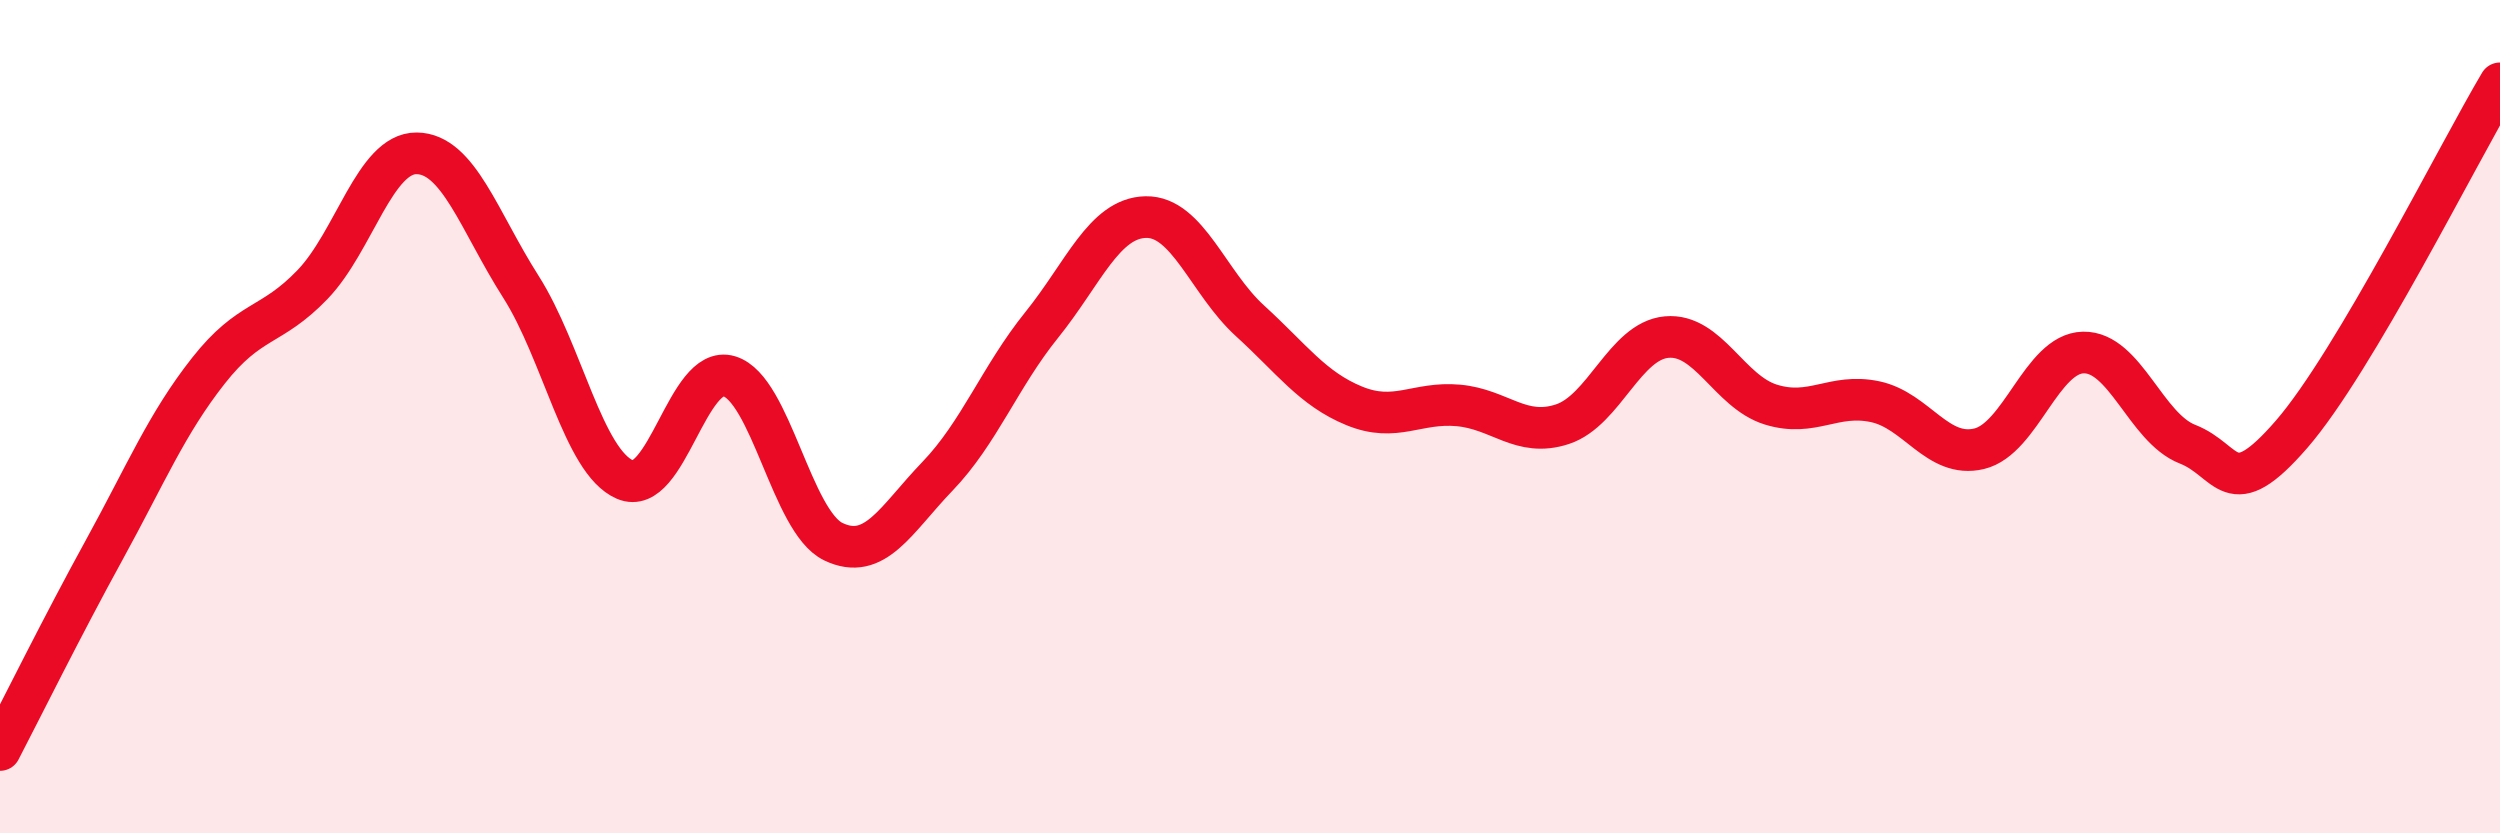 
    <svg width="60" height="20" viewBox="0 0 60 20" xmlns="http://www.w3.org/2000/svg">
      <path
        d="M 0,18 C 0.5,17.04 1.5,15.02 2.5,13.2 C 3.5,11.38 4,10.17 5,8.9 C 6,7.63 6.5,7.87 7.5,6.83 C 8.5,5.79 9,3.67 10,3.68 C 11,3.69 11.5,5.31 12.5,6.88 C 13.5,8.45 14,11.08 15,11.51 C 16,11.94 16.5,8.73 17.5,9.03 C 18.5,9.33 19,12.52 20,13 C 21,13.48 21.5,12.47 22.5,11.43 C 23.5,10.39 24,9.04 25,7.8 C 26,6.56 26.5,5.23 27.5,5.21 C 28.5,5.19 29,6.79 30,7.7 C 31,8.61 31.5,9.33 32.5,9.74 C 33.5,10.15 34,9.64 35,9.73 C 36,9.82 36.5,10.51 37.5,10.18 C 38.5,9.85 39,8.18 40,8.09 C 41,8 41.5,9.4 42.5,9.71 C 43.5,10.02 44,9.43 45,9.64 C 46,9.85 46.5,11.01 47.5,10.77 C 48.5,10.53 49,8.48 50,8.46 C 51,8.44 51.5,10.27 52.5,10.66 C 53.5,11.05 53.5,12.15 55,10.42 C 56.5,8.69 59,3.68 60,2L60 20L0 20Z"
        fill="#EB0A25"
        opacity="0.1"
        stroke-linecap="round"
        stroke-linejoin="round"
      />
      <path
        d="M 0,18 C 0.5,17.04 1.5,15.02 2.5,13.2 C 3.5,11.38 4,10.17 5,8.9 C 6,7.63 6.5,7.87 7.5,6.83 C 8.5,5.79 9,3.67 10,3.68 C 11,3.69 11.5,5.31 12.5,6.88 C 13.5,8.45 14,11.08 15,11.51 C 16,11.94 16.5,8.73 17.5,9.03 C 18.5,9.33 19,12.52 20,13 C 21,13.48 21.5,12.47 22.5,11.43 C 23.5,10.39 24,9.04 25,7.8 C 26,6.56 26.5,5.23 27.5,5.21 C 28.5,5.19 29,6.79 30,7.7 C 31,8.61 31.5,9.33 32.5,9.74 C 33.5,10.15 34,9.64 35,9.73 C 36,9.82 36.5,10.51 37.5,10.18 C 38.5,9.85 39,8.18 40,8.09 C 41,8 41.5,9.4 42.5,9.71 C 43.5,10.02 44,9.43 45,9.64 C 46,9.85 46.5,11.01 47.5,10.77 C 48.5,10.53 49,8.48 50,8.46 C 51,8.44 51.5,10.27 52.5,10.66 C 53.5,11.05 53.5,12.15 55,10.42 C 56.5,8.69 59,3.68 60,2"
        stroke="#EB0A25"
        stroke-width="1"
        fill="none"
        stroke-linecap="round"
        stroke-linejoin="round"
      />
    </svg>
  